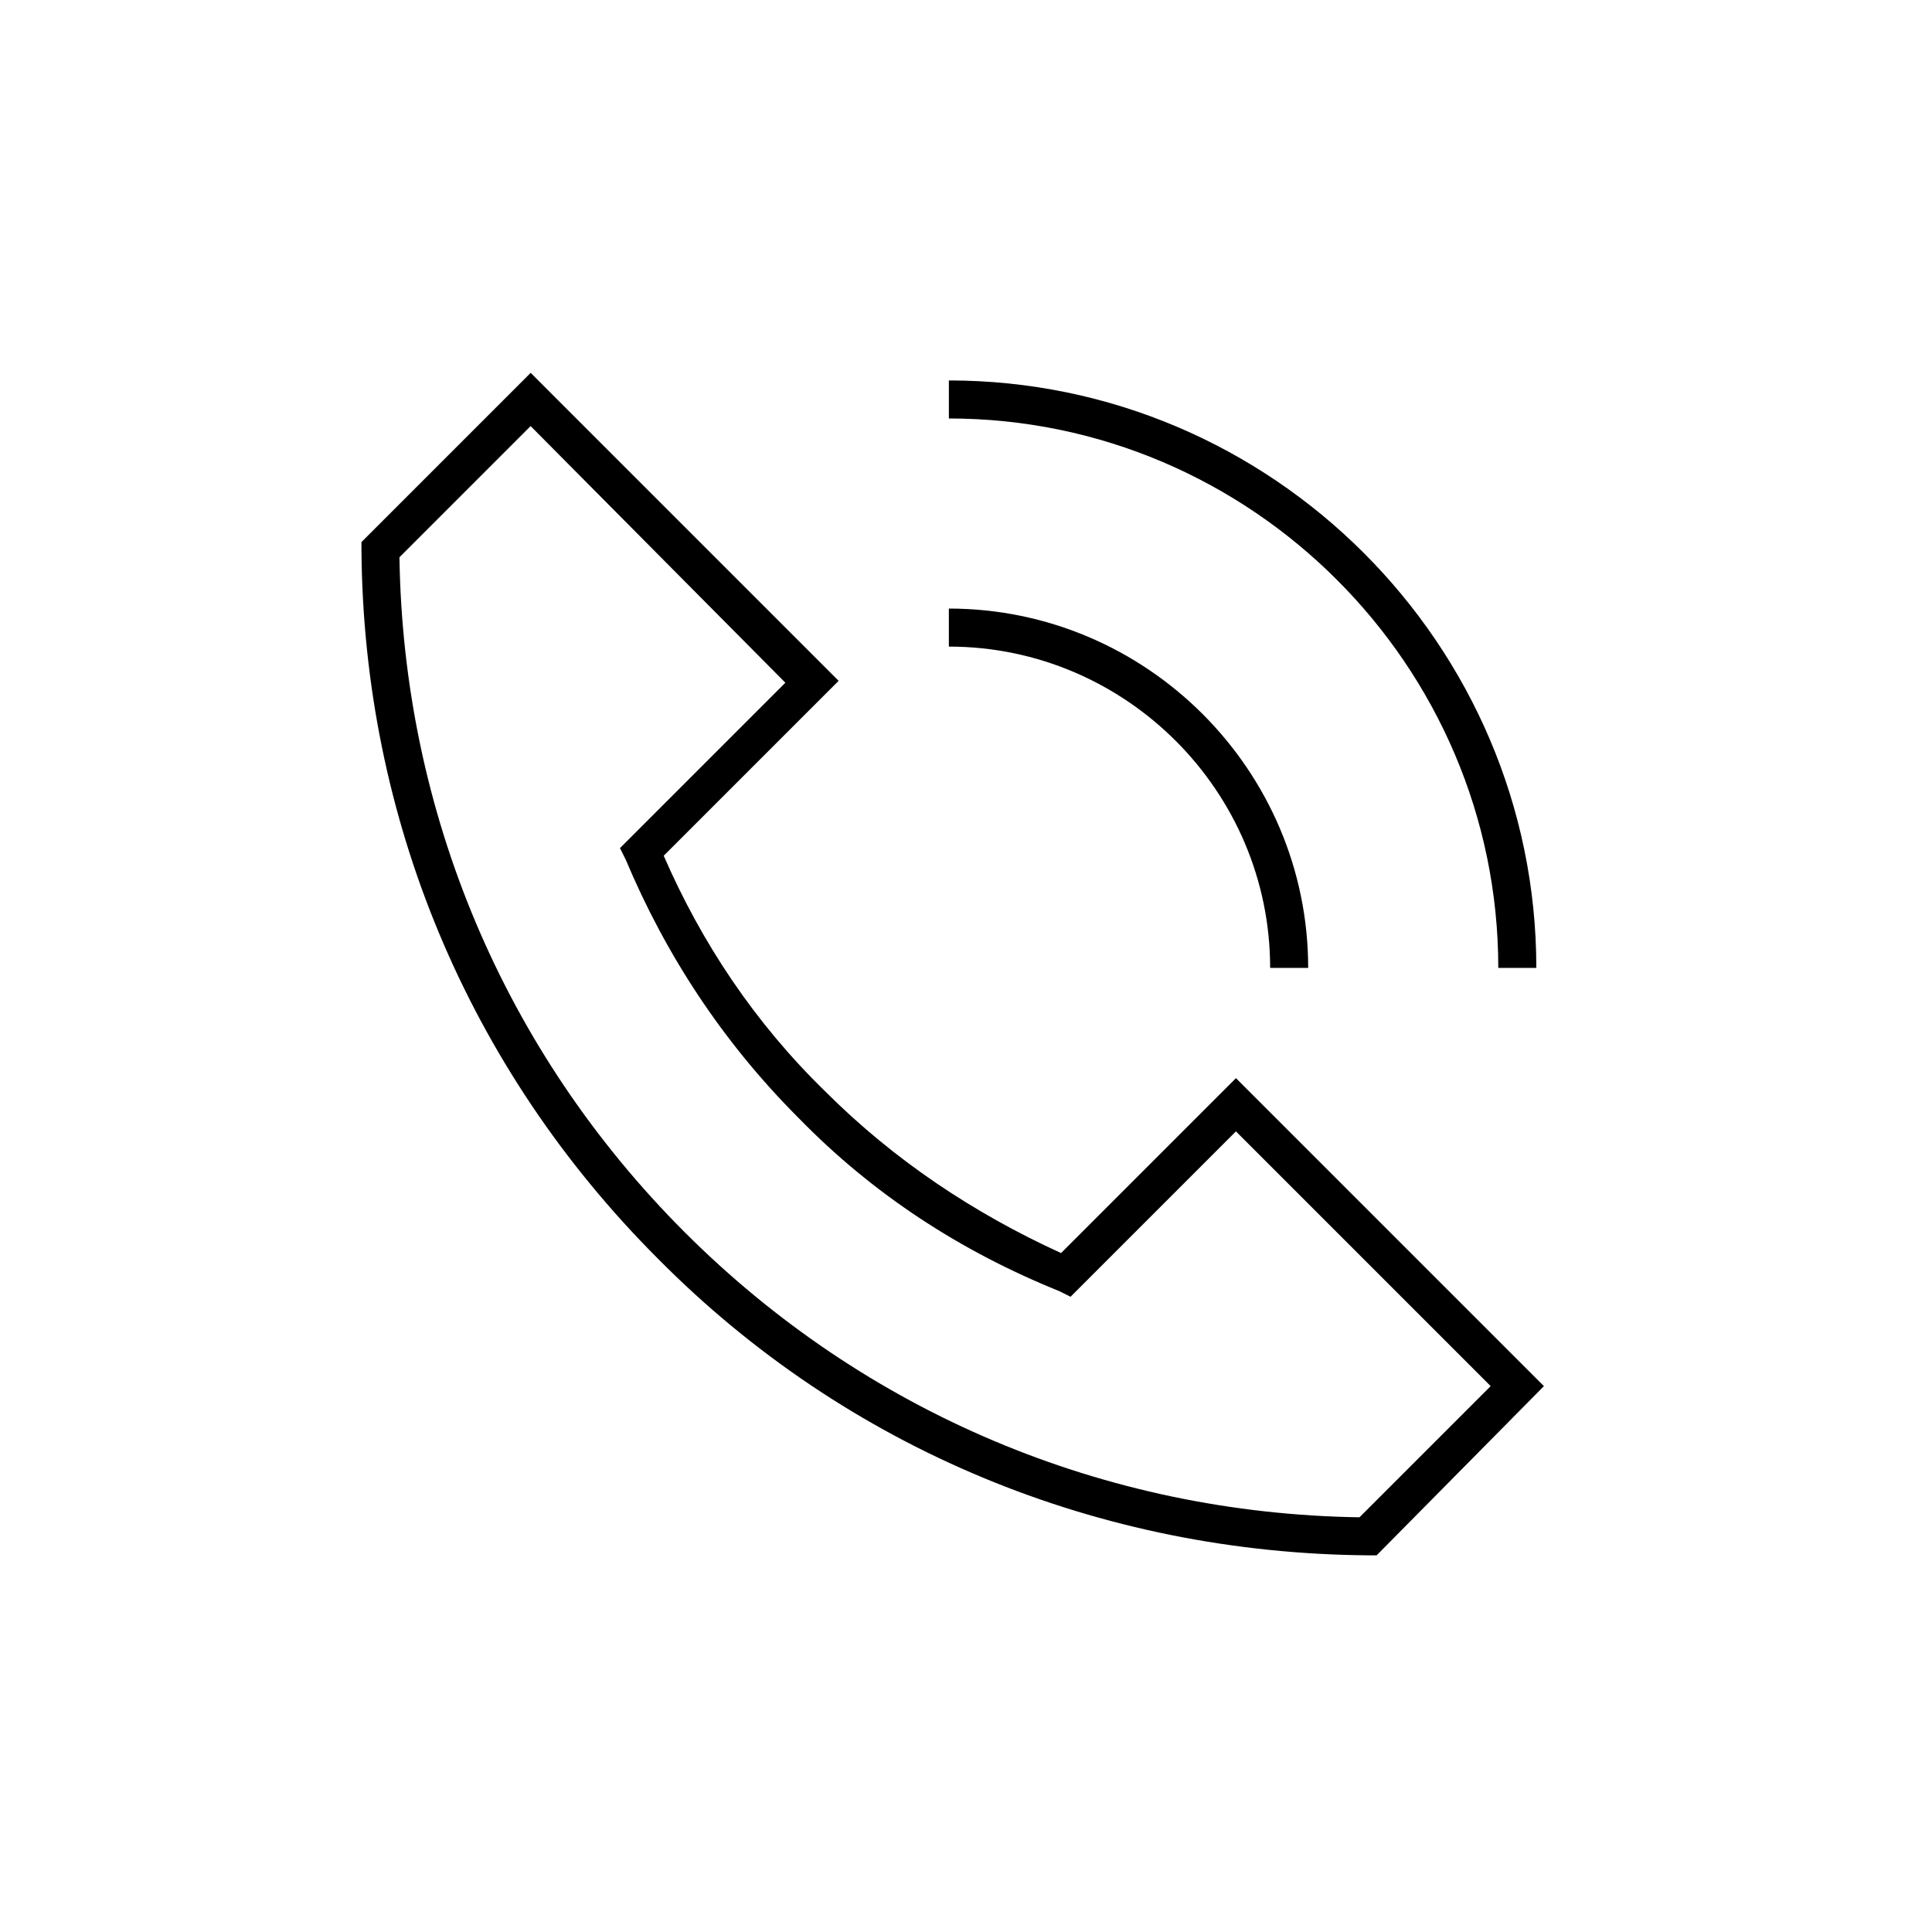 <?xml version="1.0" encoding="UTF-8"?>
<!-- Uploaded to: SVG Repo, www.svgrepo.com, Generator: SVG Repo Mixer Tools -->
<svg fill="#000000" width="800px" height="800px" version="1.1" viewBox="144 144 512 512" xmlns="http://www.w3.org/2000/svg">
 <g>
  <path d="m508.82 556.18h-2.016c-71.539-0.504-138.55-28.215-188.42-78.594-50.383-50.383-78.09-116.88-78.594-187.92v-2.016l44.84-44.84 81.613 81.617-46.352 46.352c10.078 23.176 24.184 44.336 42.824 62.473 18.137 18.137 39.297 32.242 62.473 42.824l46.352-46.352 81.617 81.617zm-258.96-264.5c1.008 67.512 27.711 130.99 75.57 178.85 47.863 47.863 111.34 74.562 178.85 75.57l34.762-34.762-67.508-67.512-43.832 43.832-3.023-1.512c-26.195-10.578-49.371-25.691-69.02-45.844-20.152-20.152-35.266-43.328-45.848-68.52l-1.512-3.023 43.832-43.832-67.512-68.012z"/>
  <path d="m551.14 400.5h-10.078c0-80.105-65.496-145.6-145.6-145.6v-10.078c85.652 0 155.68 70.031 155.68 155.68z"/>
  <path d="m490.68 400.5h-10.078c0-46.855-38.289-85.145-85.145-85.145v-10.078c52.398 0 95.223 42.824 95.223 95.223z"/>
 </g>
</svg>